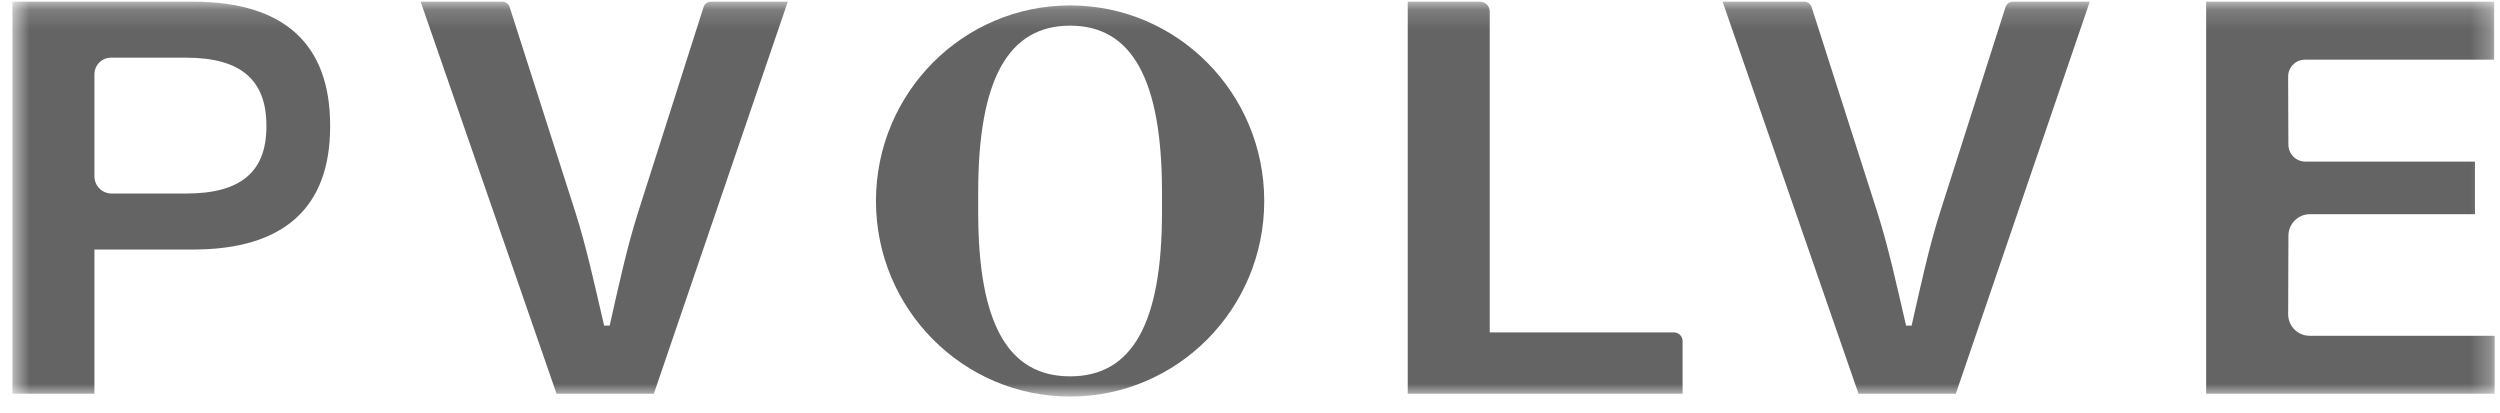 <svg width="127" height="21" viewBox="0 0 127 21" fill="none" xmlns="http://www.w3.org/2000/svg">
<mask id="mask0_4842_27523" style="mask-type:luminance" maskUnits="userSpaceOnUse" x="0" y="0" width="127" height="21">
<path d="M126.728 0.168H0.632V20.106H126.728V0.168Z" fill="white"/>
</mask>
<g mask="url(#mask0_4842_27523)">
<path d="M94.413 20.003L87.508 0.086H91.66C91.828 0.086 91.976 0.195 92.029 0.356L95.373 10.797C95.939 12.574 96.347 14.476 96.829 16.539H97.111C97.578 14.476 97.986 12.574 98.551 10.797L101.881 0.357C101.933 0.195 102.081 0.086 102.25 0.086H106.16L99.355 20.003H94.413Z" fill="#646464"/>
<path d="M4.797 8.954C4.797 9.439 5.186 9.831 5.668 9.831H9.465C12.203 9.831 13.533 8.75 13.533 6.431V6.374C13.533 4.04 12.203 2.931 9.465 2.931H5.634C5.171 2.931 4.797 3.308 4.797 3.774V8.956V8.954ZM0.632 20.003V0.086H9.81C14.426 0.086 16.771 2.233 16.771 6.374V6.431C16.771 10.542 14.426 12.676 9.81 12.676H4.797V20.003H0.632Z" fill="#646464"/>
<path d="M28.273 20.003L21.368 0.086H25.52C25.689 0.086 25.837 0.195 25.889 0.356L29.234 10.797C29.799 12.574 30.207 14.476 30.689 16.539H30.972C31.438 14.476 31.846 12.574 32.412 10.797L35.741 0.357C35.794 0.195 35.942 0.086 36.11 0.086H40.02L33.215 20.003H28.273Z" fill="#646464"/>
<path d="M71.513 20.003V0.086H75.185C75.457 0.086 75.678 0.308 75.678 0.582V16.886H85.037C85.279 16.886 85.476 17.084 85.476 17.327V20.001H71.511L71.513 20.003Z" fill="#646464"/>
<path d="M112.072 20.003V0.086H126.704V3.031H117.095C116.621 3.031 116.237 3.418 116.237 3.895L116.25 7.344C116.25 7.822 116.634 8.208 117.108 8.208H125.728V10.882H117.338C116.739 10.882 116.252 11.373 116.252 11.976L116.239 15.963C116.239 16.567 116.726 17.057 117.325 17.057H126.731V20.003H112.074H112.072Z" fill="#646464"/>
<path d="M59.029 10.775C59.029 16.429 57.518 19.118 54.361 19.118C51.203 19.118 49.692 16.429 49.692 10.775V9.769C49.692 4.044 51.217 1.303 54.361 1.303C57.505 1.303 59.029 4.044 59.029 9.769V10.775ZM54.361 0.275C48.915 0.275 44.499 4.724 44.499 10.21C44.499 15.697 48.915 20.146 54.361 20.146C59.807 20.146 64.223 15.697 64.223 10.21C64.223 4.724 59.807 0.275 54.361 0.275Z" fill="#646464"/>
</g>
</svg>

